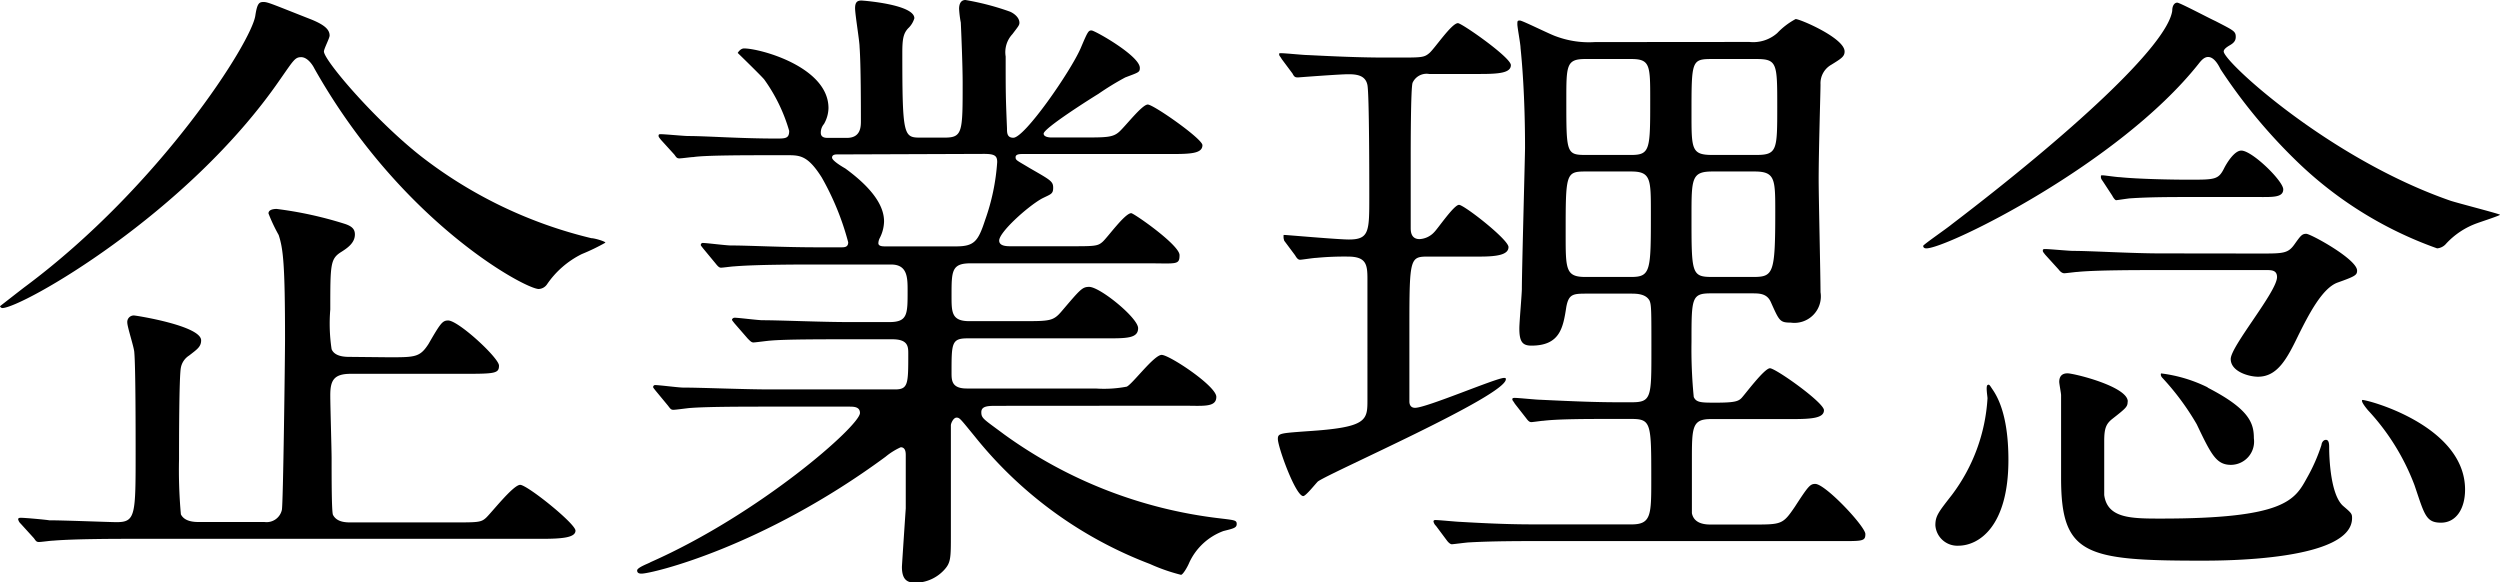 <svg xmlns="http://www.w3.org/2000/svg" viewBox="0 0 188.93 44.02">
  <defs>
    <style>
      .cls-1 {
        isolation: isolate;
      }
    </style>
  </defs>
  <title>company_h02</title>
  <g id="レイヤー_2" data-name="レイヤー 2">
    <g id="SP__u4F1A_u793E_u3092_u77E5_u308B_cs6-_u30DA_u30FC_u30B8_201" data-name="SP_%u4F1A%u793E%u3092%u77E5%u308B_cs6-%u30DA%u30FC%u30B8%201">
      <g id="_u4F01_u696D_u7406_u5FF5" data-name="%u4F01%u696D%u7406%u5FF5">
        <g class="cls-1">
          <g class="cls-1">
            <path d="M21.17,6c-7,10.18-19.54,17.28-21,17.28A.21.21,0,0,1,0,23.14s1.78-1.39,1.92-1.49C12.1,14.07,19.06,3.12,19.3,1.15c.14-.91.29-1,.62-1s.72.19,3.65,1.34c.91.38,1.34.72,1.34,1.2,0,.19-.43,1-.43,1.2,0,.67,3.94,5.28,7.44,8A33.88,33.88,0,0,0,44.69,18c.24,0,1.06.24,1.06.34a15.7,15.7,0,0,1-1.78.86,6.87,6.87,0,0,0-2.64,2.3.8.8,0,0,1-.62.34c-1,0-10.37-5-16.95-16.66-.14-.29-.53-.86-1-.86S22.18,4.56,21.17,6ZM29.38,27c2,0,2.35,0,3-1,.91-1.58,1.06-1.78,1.49-1.78.77,0,3.84,2.83,3.84,3.41s-.29.62-2.54.62H26.5c-1.3,0-1.54.53-1.54,1.63,0,.77.1,4.08.1,4.75,0,1.44,0,4,.1,4.27.29.58,1,.58,1.39.58h7.58c2,0,2.21,0,2.59-.34s2.06-2.5,2.59-2.5,4.18,2.93,4.18,3.46-1,.62-2.59.62H10c-1.1,0-4.37,0-6,.14-.19,0-.86.1-1.06.1s-.24-.1-.38-.29l-1-1.1a.61.61,0,0,1-.19-.34s0-.1.19-.1c.34,0,1.87.14,2.16.19,1.1,0,4.61.14,5.09.14,1.44,0,1.44-.53,1.44-5.33,0-1.25,0-6.43-.1-7.49,0-.34-.53-1.92-.53-2.26a.49.49,0,0,1,.58-.53c.1,0,5,.77,5,1.87,0,.48-.29.67-.91,1.15a1.39,1.39,0,0,0-.62.91c-.14.67-.14,5.81-.14,6.91a37.3,37.3,0,0,0,.14,4.18c.29.58,1.06.58,1.44.58H20a1.18,1.18,0,0,0,1.3-.91c.1-.34.24-11.57.24-12.91,0-5.71-.14-6.82-.48-7.87a12.55,12.55,0,0,1-.77-1.63c0-.29.38-.34.62-.34A29,29,0,0,1,26,16.9c.62.19.82.43.82.82,0,.62-.53,1-1,1.3-.86.53-.86.91-.86,4.37a12.93,12.93,0,0,0,.1,3c.24.58,1.06.58,1.39.58Z"/>
            <path d="M75.36,30.67c-.67,0-1.2,0-1.2.48s.19.53,1.73,1.68a34.62,34.62,0,0,0,16.27,6.34c1.15.14,1.3.14,1.3.43s-.24.34-1,.53a4.59,4.59,0,0,0-2.59,2.4c-.14.34-.48.91-.62.91a13.84,13.84,0,0,1-2.35-.82A31.1,31.1,0,0,1,73.68,33c-1.1-1.34-1.15-1.44-1.39-1.44s-.43.43-.43.58,0,1.63,0,1.92c0,.91,0,5.33,0,6.34,0,1.73,0,2.11-.48,2.64a3,3,0,0,1-2.16,1c-.58,0-1.06-.14-1.06-1.2,0-.1.24-3.7.29-4.42,0-1.25,0-2.78,0-4,0-.19,0-.62-.38-.62a5.08,5.08,0,0,0-1.15.72c-9.31,6.86-17.67,8.83-18.43,8.83-.1,0-.34,0-.34-.24s1-.58,1-.62c8.26-3.65,15.84-10.32,15.84-11.28,0-.48-.48-.48-.82-.48H58c-1.58,0-4.56,0-5.81.1-.14,0-1.1.14-1.3.14s-.24-.1-.43-.34l-.91-1.1c-.19-.24-.19-.24-.19-.29a.15.15,0,0,1,.14-.14c.34,0,1.78.19,2.11.19,1.39,0,4.61.14,6.62.14h9.41c1,0,1-.43,1-2.69,0-.53,0-1.1-1.2-1.1H64c-1.78,0-4.7,0-5.76.1-.14,0-1.15.14-1.3.14s-.24-.1-.43-.29l-1-1.15c-.19-.24-.19-.24-.19-.29s.1-.14.19-.14c.29,0,1.78.19,2.11.19,1.34,0,4.42.14,6.58.14h3c1.39,0,1.39-.58,1.39-2.35,0-1,0-2-1.25-2H61.59c-1.15,0-4.42,0-6.1.14-.14,0-.86.1-1,.1s-.24-.1-.43-.34l-.91-1.1c-.19-.24-.19-.24-.19-.29a.15.15,0,0,1,.14-.14c.29,0,1.78.19,2.11.19,1.39,0,3.89.14,6.58.14h1.78c.24,0,.53,0,.53-.38a20.44,20.44,0,0,0-2-4.9c-1-1.58-1.58-1.68-2.5-1.68h-1.2c-1.92,0-5.14,0-6,.14-.19,0-.86.1-1.06.1s-.24-.1-.38-.29l-1-1.1c-.19-.24-.19-.24-.19-.34s.1-.1.14-.1c.34,0,1.78.14,2.11.14,1.39,0,3.89.19,6.62.19.72,0,1,0,1-.58A12.63,12.63,0,0,0,57.75,6c-.29-.34-2-2-2-2s.19-.34.48-.34c1.2,0,6.38,1.39,6.38,4.51a2.51,2.51,0,0,1-.34,1.2,1,1,0,0,0-.24.67c0,.38.38.38.53.38H64c1.06,0,1.06-.86,1.06-1.3,0-.86,0-4.27-.1-5.57,0-.43-.34-2.45-.34-2.93s.19-.58.48-.58c.1,0,4,.29,4,1.34a1.7,1.7,0,0,1-.48.77c-.34.38-.43.77-.43,1.82,0,6.43.1,6.43,1.44,6.43h1.73c1.39,0,1.39-.38,1.39-4.13,0-1.3-.1-3.7-.14-4.56A7.93,7.93,0,0,1,72.48.67c0-.38.14-.67.48-.67a19.79,19.79,0,0,1,3.31.86c.29.1.77.43.77.86,0,.19-.1.29-.53.86A2,2,0,0,0,76,4.27c0,2.74,0,3,.1,5.42,0,.34,0,.72.48.72.86,0,4.32-5,5.09-6.77.53-1.25.58-1.34.82-1.34s3.65,1.92,3.65,2.83c0,.34-.1.34-1.1.72A21.18,21.18,0,0,0,83,7.1c-.48.29-4.13,2.59-4.13,3,0,.24.38.29.58.29h2.35c1.82,0,2.3,0,2.78-.43s1.73-2.06,2.16-2.06,4.13,2.59,4.13,3.07c0,.67-1,.67-2.59.67h-11c-.19,0-.53,0-.53.24s.1.24,1.06.82c1.58.91,1.78,1,1.78,1.49s-.19.48-.86.82c-1.1.62-3.22,2.54-3.22,3.17,0,.43.58.43.91.43h4.32c2,0,2.21,0,2.59-.34s1.68-2.16,2.16-2.16c.19,0,3.65,2.4,3.65,3.17s-.24.62-2.45.62H73.35c-1.44,0-1.44.58-1.44,2.45,0,1.25,0,1.92,1.34,1.92h4c2.11,0,2.35,0,3-.77,1.39-1.63,1.54-1.82,2.06-1.82.82,0,3.7,2.35,3.7,3.12s-.86.77-2.4.77H73.11c-1.2,0-1.2.38-1.2,2.59,0,.58,0,1.2,1.15,1.2H82.8a9.15,9.15,0,0,0,2.35-.14c.43-.19,2.06-2.4,2.64-2.4s4.13,2.35,4.13,3.17-1,.67-2.54.67Zm-12.1-19c-.1,0-.38,0-.38.24s.82.72,1,.82c2.3,1.68,2.93,3,2.93,4A2.87,2.87,0,0,1,66.48,18a.9.9,0,0,0-.1.38c0,.24.34.24.53.24h5.33c1.39,0,1.68-.38,2.21-2a16.25,16.25,0,0,0,.91-4.37c0-.48-.19-.62-1-.62Z"/>
            <path d="M108,19.39c-1.44,0-1.49,0-1.49,5.33,0,.29,0,4.85,0,5.62,0,.24.1.48.43.48.86,0,6.14-2.26,6.72-2.26.1,0,.14,0,.14.1,0,1.25-13.39,7.1-14.21,7.73-.19.19-.91,1.1-1.1,1.1-.58,0-1.92-3.7-1.92-4.32,0-.43.19-.43,2.21-.58,4.56-.29,4.56-.82,4.56-2.4V21.07c0-1.1-.1-1.68-1.49-1.68a22.4,22.4,0,0,0-2.4.1c-.19,0-1.06.14-1.2.14s-.24-.1-.38-.34l-.82-1.1C97,18,97,18,97,17.86s0-.1.14-.1,4,.34,4.8.34c1.54,0,1.54-.62,1.54-3.22,0-1.25,0-7.73-.14-8.45s-.77-.82-1.44-.82-3.79.24-3.79.24c-.19,0-.29,0-.43-.29l-.82-1.1c-.1-.19-.19-.24-.19-.34s0-.1.14-.1c.34,0,1.68.14,2,.14,2,.1,3.94.19,5.9.19h.91c1.82,0,2,0,2.4-.34s1.68-2.26,2.16-2.26c.29,0,4,2.59,4,3.17s-.86.67-2.3.67H108a1.16,1.16,0,0,0-1.25.67c-.14.43-.14,4.9-.14,5.81v5.14c0,.24,0,.86.67.86a1.62,1.62,0,0,0,1.11-.53c.29-.29,1.49-2.06,1.87-2.06S114,18.1,114,18.67s-.82.72-2.16.72ZM132.2,3.17a2.75,2.75,0,0,0,2.11-.67,5.47,5.47,0,0,1,1.39-1.06c.34,0,3.7,1.44,3.7,2.45,0,.38-.24.53-1,1a1.61,1.61,0,0,0-.82,1.49c0,.58-.14,5-.14,7.2,0,1.34.14,7.3.14,8.5a2,2,0,0,1-2.26,2.3c-.82,0-.86-.14-1.49-1.54-.29-.67-.87-.67-1.44-.67h-3.12c-1.44,0-1.44.38-1.44,3.65A37,37,0,0,0,128,30c.19.43.58.43,1.68.43,1.39,0,1.68-.1,1.92-.34s1.73-2.26,2.16-2.26,4.08,2.59,4.08,3.17-.86.67-2.35.67h-6.19c-1.44,0-1.44.62-1.44,3.17,0,3.26,0,3.65,0,3.94.14.72.82.86,1.39.86h3.22c2.16,0,2.26,0,3.17-1.34,1-1.54,1.15-1.73,1.54-1.73.77,0,3.79,3.22,3.79,3.79s-.24.53-2.21.53H116.16c-1.2,0-3.41,0-5.14.1-.14,0-1.2.14-1.3.14s-.24-.1-.38-.29l-.82-1.1a.61.61,0,0,1-.19-.34s0-.1.14-.1c.29,0,1.68.14,1.92.14,3.22.19,4.7.19,6,.19h6.91c1.49,0,1.49-.72,1.49-3.41,0-4.27,0-4.56-1.54-4.56h-1.15c-2.16,0-4.32,0-5.47.14-.14,0-.77.1-.91.1s-.24-.1-.38-.29l-.86-1.1c-.14-.24-.19-.24-.19-.34s.1-.1.19-.1c.29,0,1.63.14,1.92.14,2.88.14,4.42.19,6,.19h.91c1.49,0,1.49-.38,1.49-3.94,0-3,0-3.41-.14-3.74-.29-.53-1-.53-1.44-.53H120c-1.1,0-1.44,0-1.63,1-.24,1.58-.48,2.93-2.64,2.93-.67,0-.91-.29-.91-1.3,0-.48.19-2.59.19-3,0-1.34.24-10.08.24-10.66,0-3.94-.24-6.58-.34-7.54,0-.29-.24-1.54-.24-1.78s0-.29.19-.29,2.3,1.06,2.74,1.2a7.12,7.12,0,0,0,2.93.43Zm-8.93,17.76c1.49,0,1.49-.48,1.49-4.85,0-2.54,0-3.12-1.49-3.12h-3.46c-1.49,0-1.49.19-1.49,4.75,0,2.64,0,3.22,1.49,3.22Zm0-9.22c1.44,0,1.44-.43,1.44-4.18,0-2.59,0-3.07-1.44-3.07h-3.46c-1.44,0-1.44.48-1.44,3.12,0,3.94,0,4.13,1.44,4.13Zm6.14-7.25c-1.58,0-1.58.1-1.58,4.13,0,2.69,0,3.12,1.58,3.12h3.31c1.59,0,1.59-.38,1.59-3.65s0-3.6-1.59-3.6Zm0,8.5c-1.58,0-1.58.53-1.58,3.41,0,4.32,0,4.56,1.58,4.56h3.07c1.54,0,1.68-.24,1.68-4.9,0-2.5,0-3.07-1.58-3.07Z"/>
            <path d="M166.13,4.85c-6,7.54-19,13.92-20.55,13.92-.19,0-.24-.1-.24-.19s1.82-1.34,2.16-1.63c8.88-6.77,16.27-13.49,16.66-16.13,0-.43.19-.62.38-.62s2.45,1.2,2.88,1.39c1.39.72,1.54.77,1.54,1.2,0,.24-.1.43-.43.62s-.48.34-.48.48c0,.77,8,8.11,17.14,11.28.58.19,3.74,1,3.74,1.06s-1.44.53-1.68.62a5.86,5.86,0,0,0-2.45,1.63,1,1,0,0,1-.62.29A29.3,29.3,0,0,1,173.38,12a41.05,41.05,0,0,1-5.57-6.77c-.14-.29-.43-.82-.82-.91S166.32,4.61,166.13,4.85ZM150.58,29.43c1,1.44,1.2,3.65,1.2,5.33,0,5-2.21,6.48-3.79,6.48a1.66,1.66,0,0,1-1.73-1.54c0-.72.24-1,1.25-2.3a13.44,13.44,0,0,0,2.69-7.3c0-.14-.14-.91,0-1S150.38,29.14,150.58,29.43Zm20.21-10.27c1.73,0,2.11,0,2.59-.67s.58-.82.91-.82,3.84,1.92,3.84,2.78c0,.34-.14.43-1.49.91-1.15.43-2.16,2.4-2.93,3.94-.86,1.78-1.58,3.17-3.07,3.17-.67,0-2.06-.38-2.06-1.34s3.5-5.09,3.5-6.19c0-.53-.43-.53-.82-.53H163c-1.34,0-4.66,0-6,.14-.14,0-.86.1-1,.1s-.29-.1-.43-.29l-1-1.1c-.19-.24-.19-.24-.19-.34s.1-.1.19-.1c.29,0,1.78.14,2.11.14,1.34,0,4.42.19,6.58.19Zm-10,11.19c0,.38-.1.48-1.15,1.3-.48.38-.62.72-.62,1.68,0,.53,0,3.84,0,4.08.24,1.78,2.06,1.78,4.32,1.78,9.31,0,10.08-1.39,11-3.07a13.29,13.29,0,0,0,1.1-2.5c0-.1.1-.38.34-.38s.24.38.24.58,0,3.5,1.06,4.42c.62.53.67.58.67.91,0,3.22-9.7,3.22-11.38,3.22-8.79,0-10.61-.43-10.61-6.24V29.86c0-.14-.14-.86-.14-1,0-.53.34-.72.86-.62C157.54,28.42,160.8,29.33,160.8,30.34Zm4.46-15.46c-1.06,0-2.83,0-4.27.1-.1,0-1,.14-1.06.14s-.19-.14-.29-.34l-.72-1.1c-.14-.19-.14-.24-.14-.34s0-.1.14-.1,1.06.14,1.3.14c1.34.14,3.89.19,5.18.19,2,0,2.26,0,2.69-.86.19-.38.77-1.34,1.3-1.34.82,0,3.17,2.3,3.17,2.93s-.82.58-1.92.58Zm1.58,14.4c3.17,1.63,3.5,2.69,3.5,3.84a1.76,1.76,0,0,1-1.73,2c-1.11,0-1.49-.77-2.59-3.07a19.47,19.47,0,0,0-2.59-3.5c-.14-.14-.14-.29-.1-.34A10.9,10.9,0,0,1,166.85,29.28ZM186.29,37c0,1.44-.67,2.5-1.82,2.5s-1.25-.62-2-2.83A17.2,17.2,0,0,0,178.95,31c-.24-.29-.53-.67-.43-.77S186.29,32.07,186.29,37Z"/>
          </g>
        </g>
      </g>
    </g>
  </g>
</svg>
